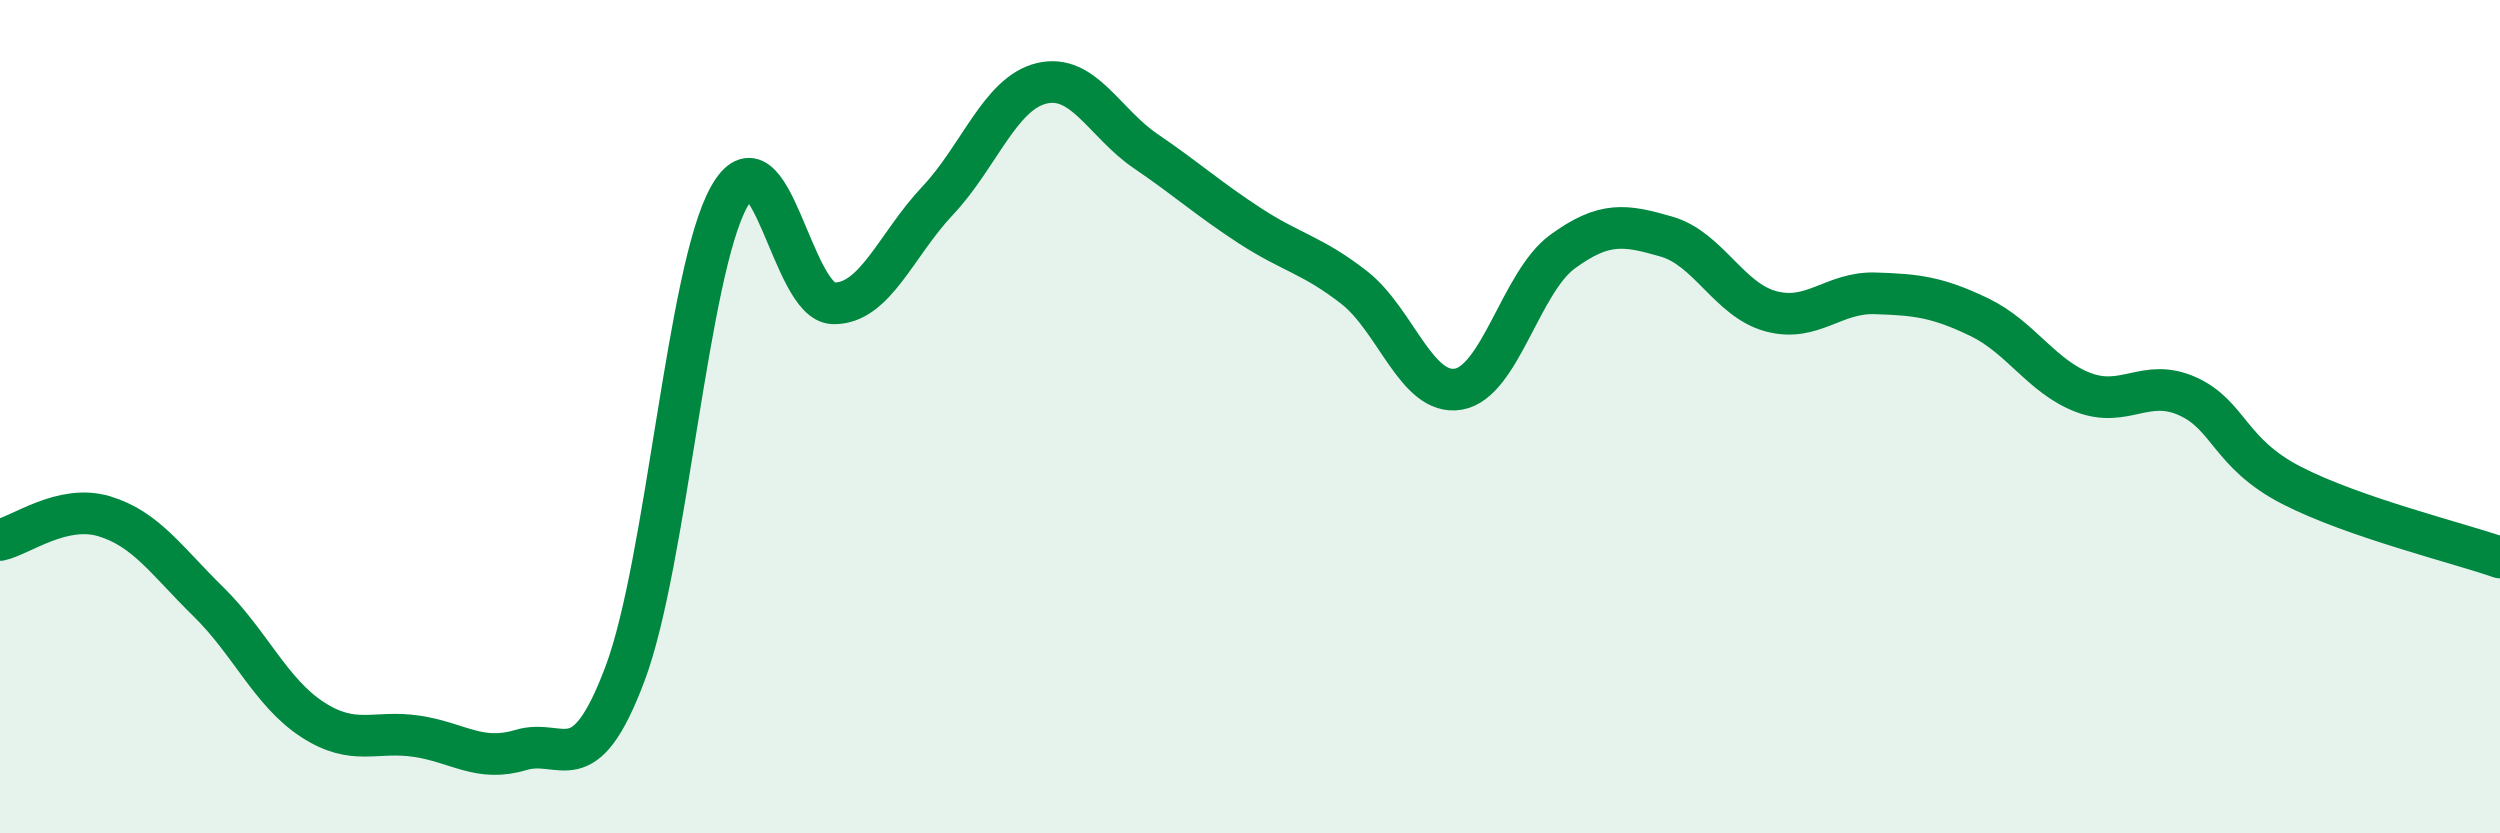 
    <svg width="60" height="20" viewBox="0 0 60 20" xmlns="http://www.w3.org/2000/svg">
      <path
        d="M 0,12.96 C 0.5,12.85 1.5,12.09 2.5,12.39 C 3.5,12.69 4,13.46 5,14.44 C 6,15.42 6.5,16.62 7.5,17.27 C 8.5,17.92 9,17.52 10,17.67 C 11,17.82 11.5,18.3 12.5,18 C 13.5,17.7 14,18.83 15,16.17 C 16,13.51 16.5,6.5 17.5,4.72 C 18.5,2.94 19,7.26 20,7.28 C 21,7.3 21.5,5.88 22.5,4.82 C 23.5,3.76 24,2.24 25,2 C 26,1.76 26.5,2.95 27.5,3.63 C 28.5,4.31 29,4.77 30,5.42 C 31,6.07 31.5,6.12 32.5,6.9 C 33.5,7.68 34,9.51 35,9.34 C 36,9.17 36.5,6.77 37.5,6.04 C 38.5,5.31 39,5.39 40,5.68 C 41,5.97 41.5,7.2 42.5,7.47 C 43.5,7.74 44,7.01 45,7.04 C 46,7.07 46.5,7.13 47.5,7.61 C 48.5,8.09 49,9.04 50,9.42 C 51,9.8 51.5,9.06 52.5,9.51 C 53.5,9.96 53.5,10.88 55,11.65 C 56.5,12.42 59,13.03 60,13.38L60 20L0 20Z"
        fill="#008740"
        opacity="0.1"
        stroke-linecap="round"
        stroke-linejoin="round"
      />
      <path
        d="M 0,12.96 C 0.5,12.85 1.5,12.09 2.5,12.39 C 3.5,12.69 4,13.46 5,14.44 C 6,15.42 6.5,16.62 7.5,17.27 C 8.5,17.92 9,17.52 10,17.67 C 11,17.82 11.5,18.3 12.5,18 C 13.5,17.7 14,18.83 15,16.17 C 16,13.51 16.5,6.5 17.5,4.72 C 18.5,2.94 19,7.26 20,7.28 C 21,7.3 21.5,5.88 22.5,4.82 C 23.5,3.76 24,2.24 25,2 C 26,1.76 26.5,2.95 27.5,3.63 C 28.5,4.31 29,4.77 30,5.42 C 31,6.07 31.5,6.12 32.5,6.9 C 33.5,7.68 34,9.51 35,9.34 C 36,9.17 36.5,6.77 37.5,6.04 C 38.5,5.31 39,5.39 40,5.68 C 41,5.97 41.5,7.2 42.5,7.47 C 43.5,7.74 44,7.01 45,7.04 C 46,7.07 46.5,7.13 47.5,7.61 C 48.5,8.09 49,9.04 50,9.42 C 51,9.8 51.5,9.06 52.5,9.51 C 53.5,9.96 53.5,10.88 55,11.65 C 56.5,12.42 59,13.03 60,13.38"
        stroke="#008740"
        stroke-width="1"
        fill="none"
        stroke-linecap="round"
        stroke-linejoin="round"
      />
    </svg>
  